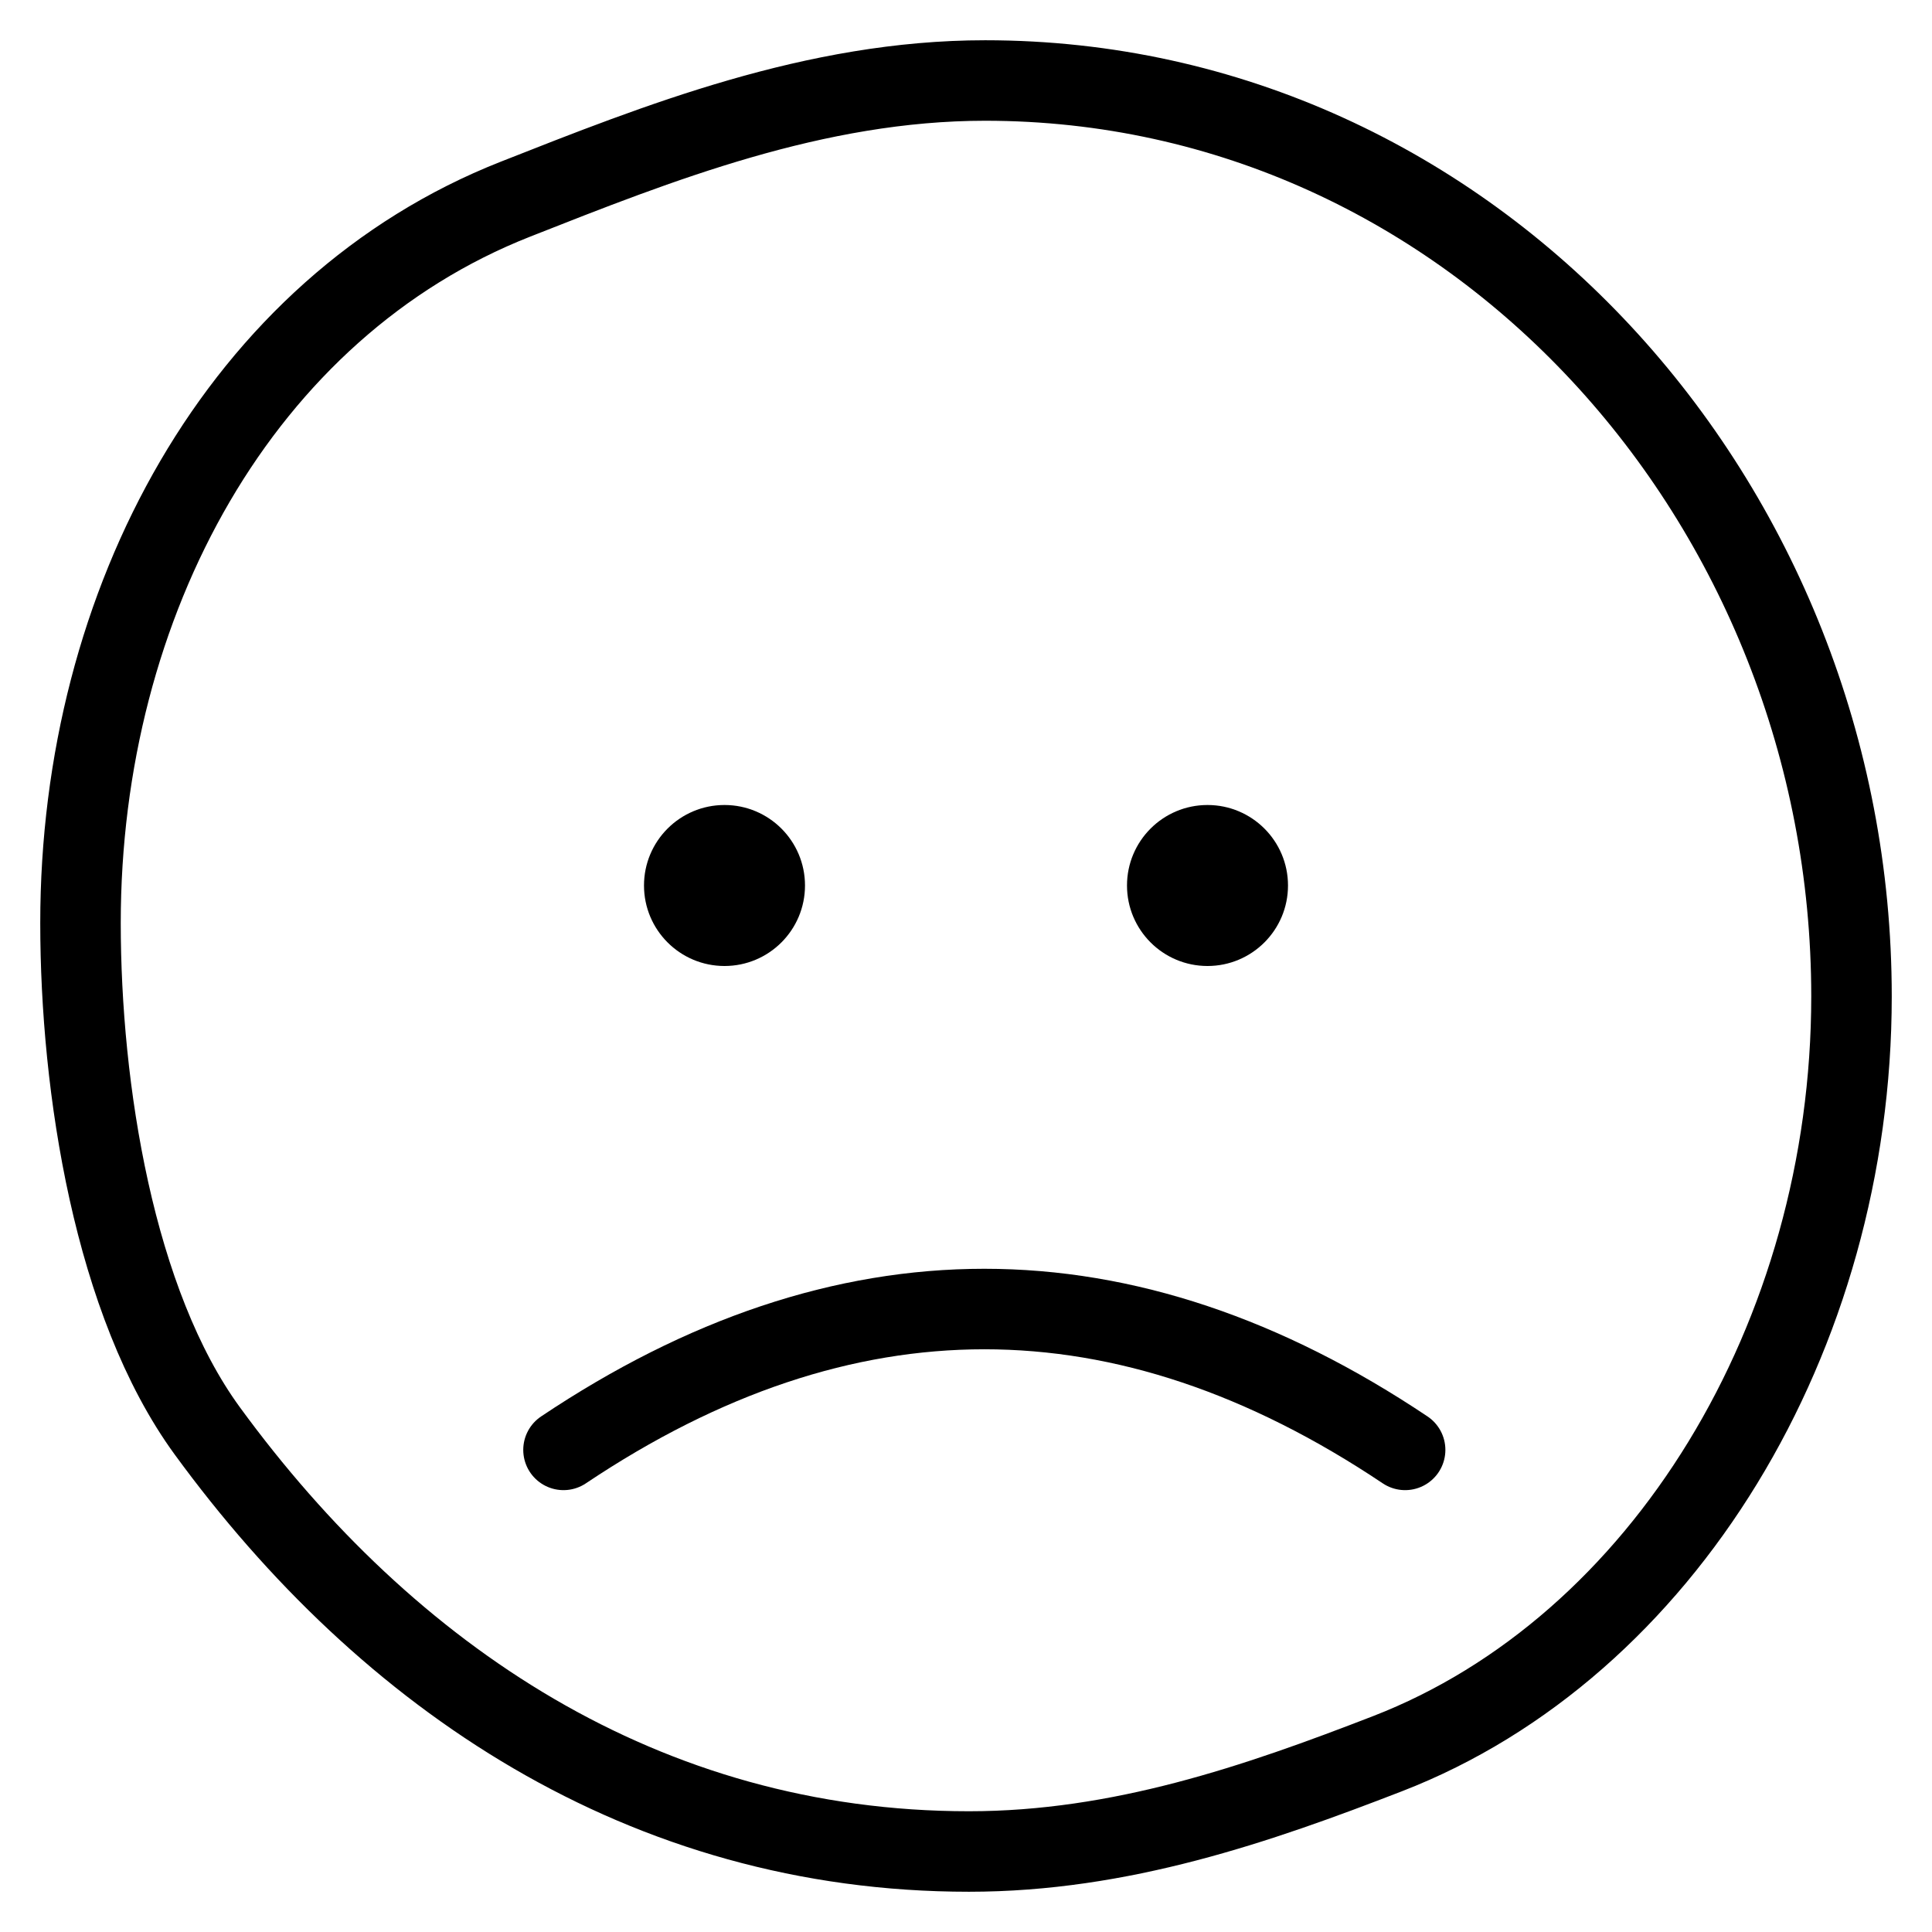 <?xml version="1.0" encoding="UTF-8"?>
<svg width="24px" height="24px" viewBox="0 0 24 24" version="1.1" xmlns="http://www.w3.org/2000/svg" xmlns:xlink="http://www.w3.org/1999/xlink">
    <title>Group 8</title>
    <g id="Homepage-2" stroke="none" stroke-width="1" fill="none" fill-rule="evenodd">
        <g id="Single-Product" transform="translate(-1151, -429)">
            <g id="ejantlimeno" transform="translate(1039, 424)">
                <g id="Group-8" transform="translate(113, 6)">
                    <path d="M10.623,22 C16.753,22 22,17.296 22,11.238 C22,9.125 21.225,7.177 20.525,5.401 C19.183,1.996 15.526,0 11.534,0 C9.486,0 6.813,0.416 5.225,1.575 C2.16,3.812 0,7.004 0,11.037 C0,12.919 0.589,14.62 1.215,16.236 C2.541,19.659 6.397,22 10.623,22 Z" id="Oval-Copy-6" stroke="#000000" transform="translate(11, 11) rotate(-90) translate(-11, -11) "></path>
                    <path d="M6,17.011 C9.485,14.678 12.97,14.678 16.455,17.011" id="Path-3" stroke="#000000" stroke-linecap="round"></path>
                    <circle id="Oval" fill="#000000" cx="8" cy="10" r="1"></circle>
                    <circle id="Oval-Copy-2" fill="#000000" cx="14" cy="10" r="1"></circle>
                </g>
            </g>
        </g>
    </g>
</svg>